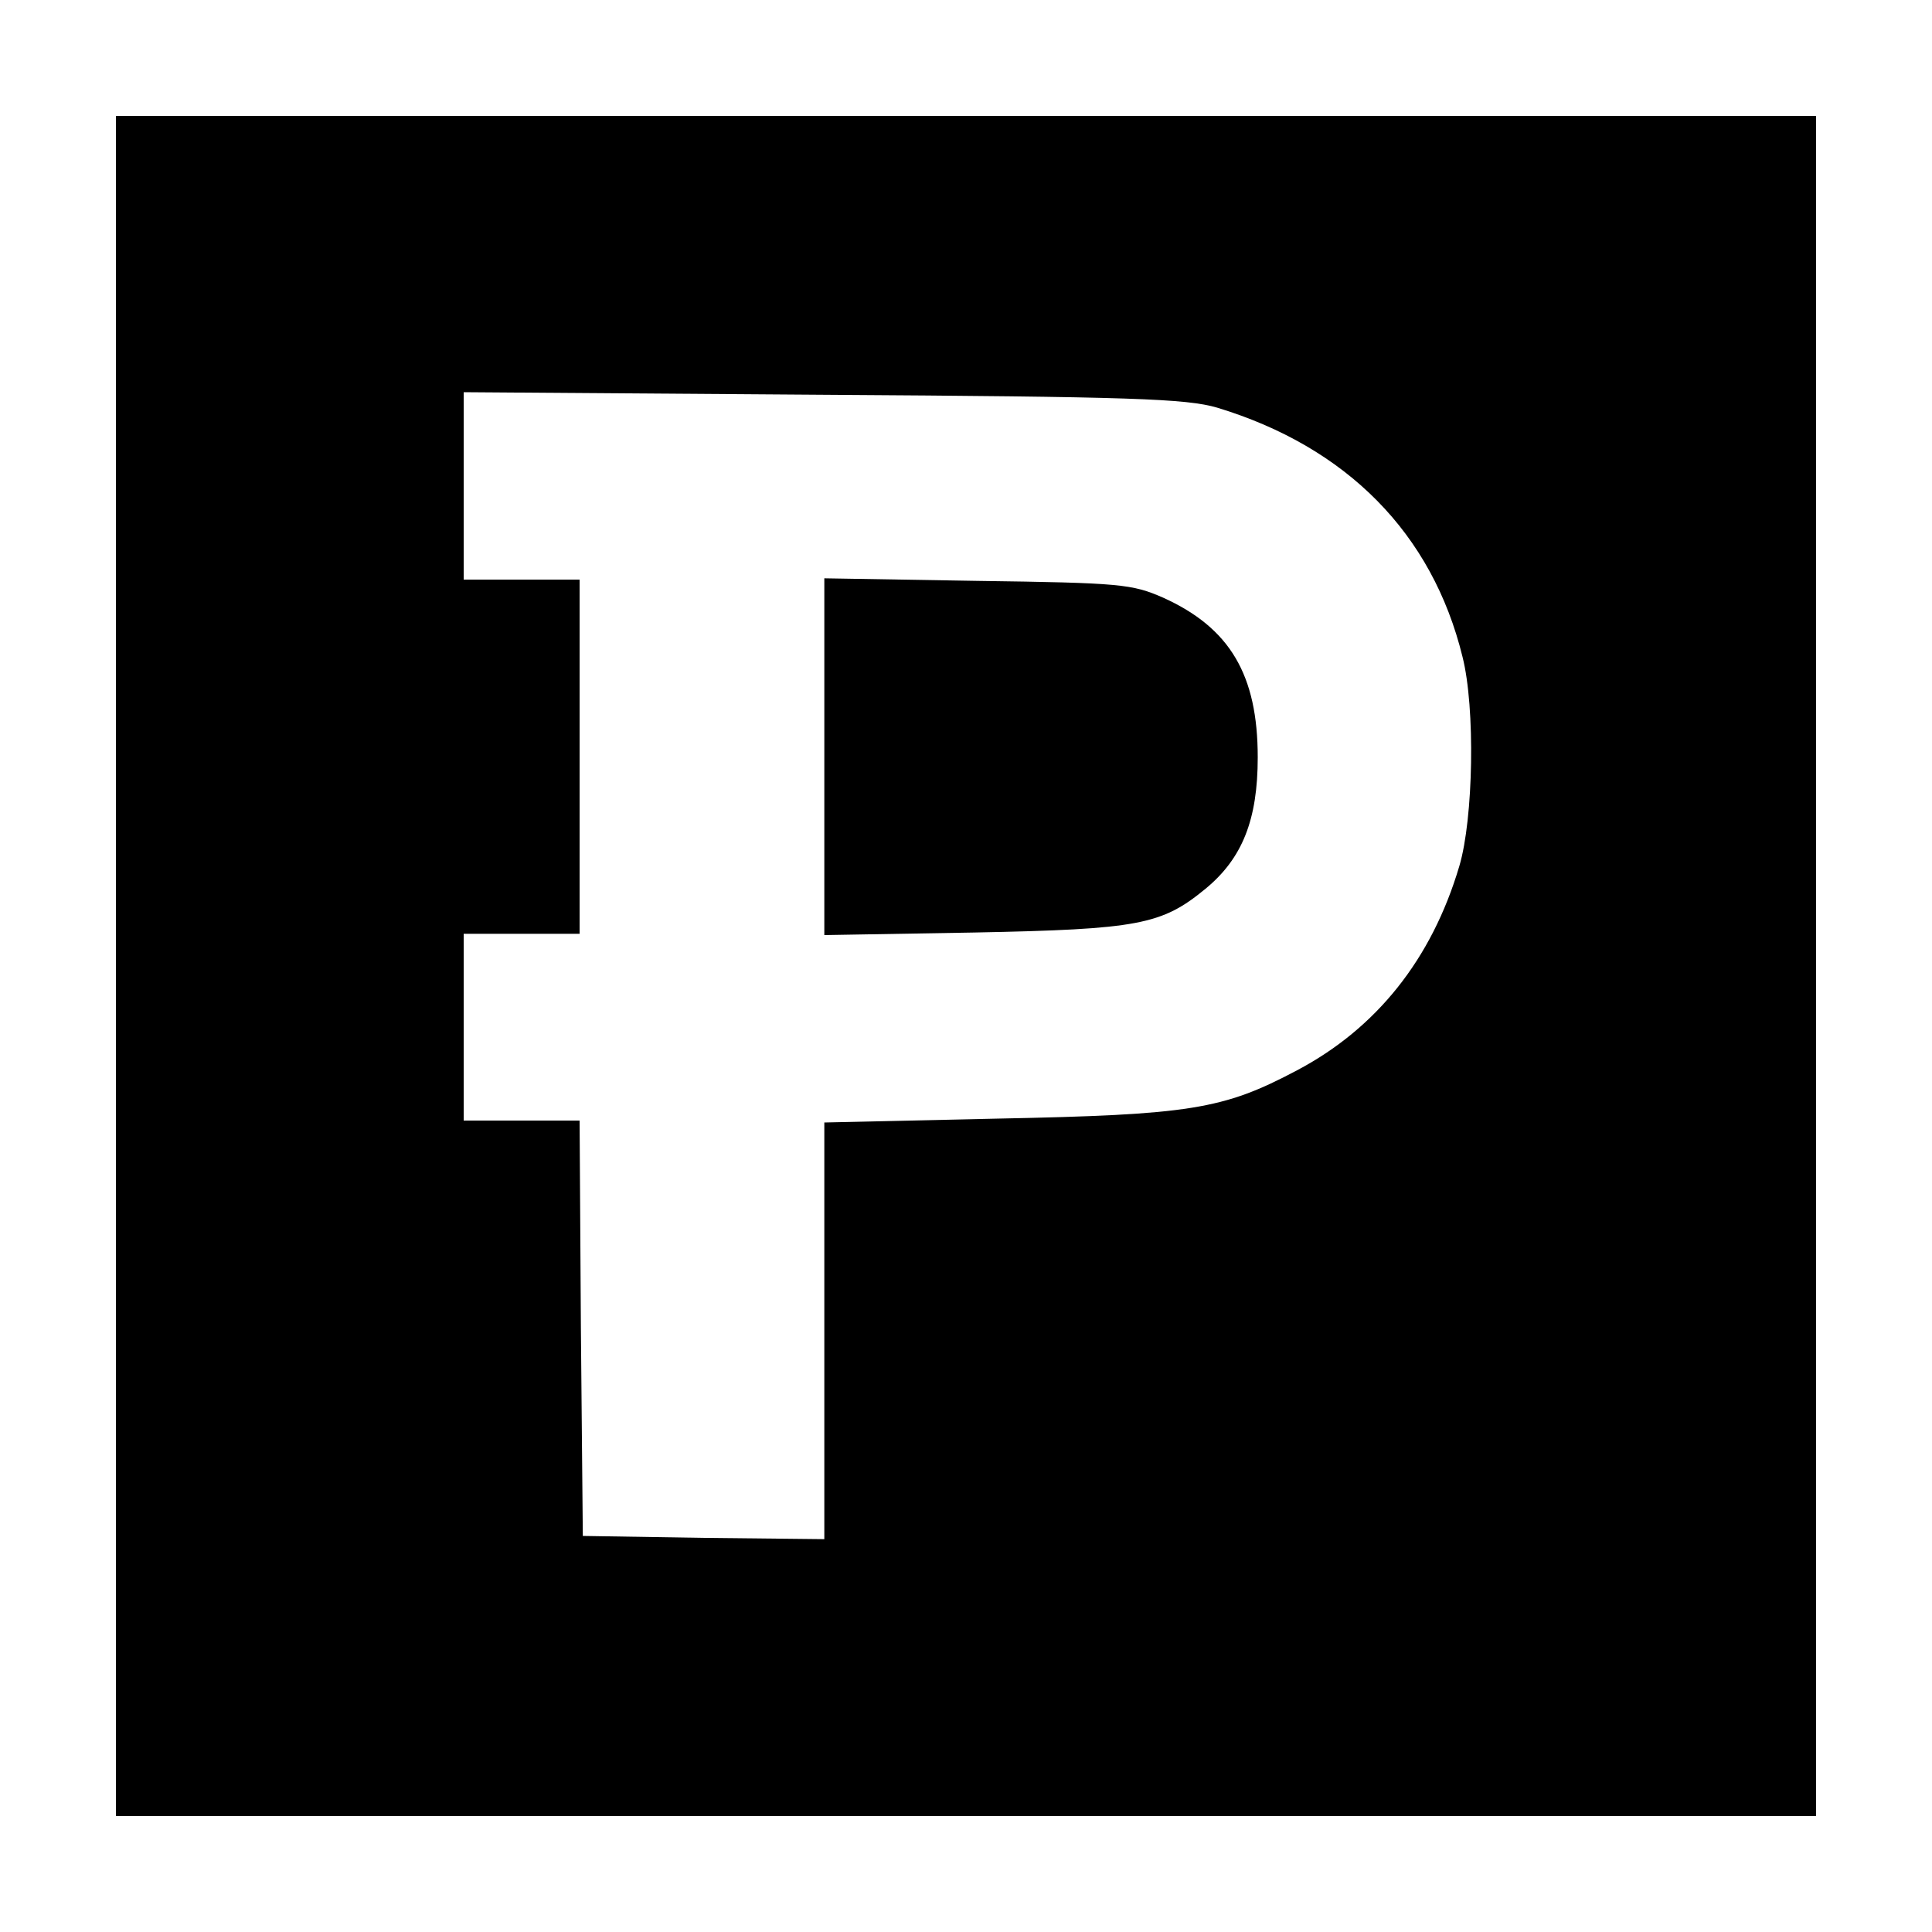 <?xml version="1.0" standalone="no"?>
<!DOCTYPE svg PUBLIC "-//W3C//DTD SVG 20010904//EN"
 "http://www.w3.org/TR/2001/REC-SVG-20010904/DTD/svg10.dtd">
<svg version="1.0" xmlns="http://www.w3.org/2000/svg"
 width="300pt" height="300pt" viewBox="0 0 300 300"
 preserveAspectRatio="xMidYMid meet">
<g transform="translate(0,300) scale(0.1,-0.1)"
fill="#000000" stroke="none">
<path d="M180 1500 l0 -1320 1320 0 1320 0 0 1320 0 1320 -1320 0 -1320 0 0
-1320z m1710 867 c201 -61 334 -195 381 -387 20 -79 17 -251 -5 -325 -43 -145
-129 -252 -252 -317 -115 -61 -166 -69 -466 -75 l-268 -6 0 -324 0 -323 -187
2 -188 3 -3 323 -2 322 -90 0 -90 0 0 145 0 145 90 0 90 0 0 275 0 275 -90 0
-90 0 0 146 0 145 558 -4 c480 -3 564 -6 612 -20z"/>
<path d="M1280 1825 l0 -277 233 4 c255 5 291 12 359 68 57 47 81 107 81 204
0 128 -43 201 -147 248 -48 21 -66 23 -288 26 l-238 4 0 -277z"/>
</g>
</svg>
